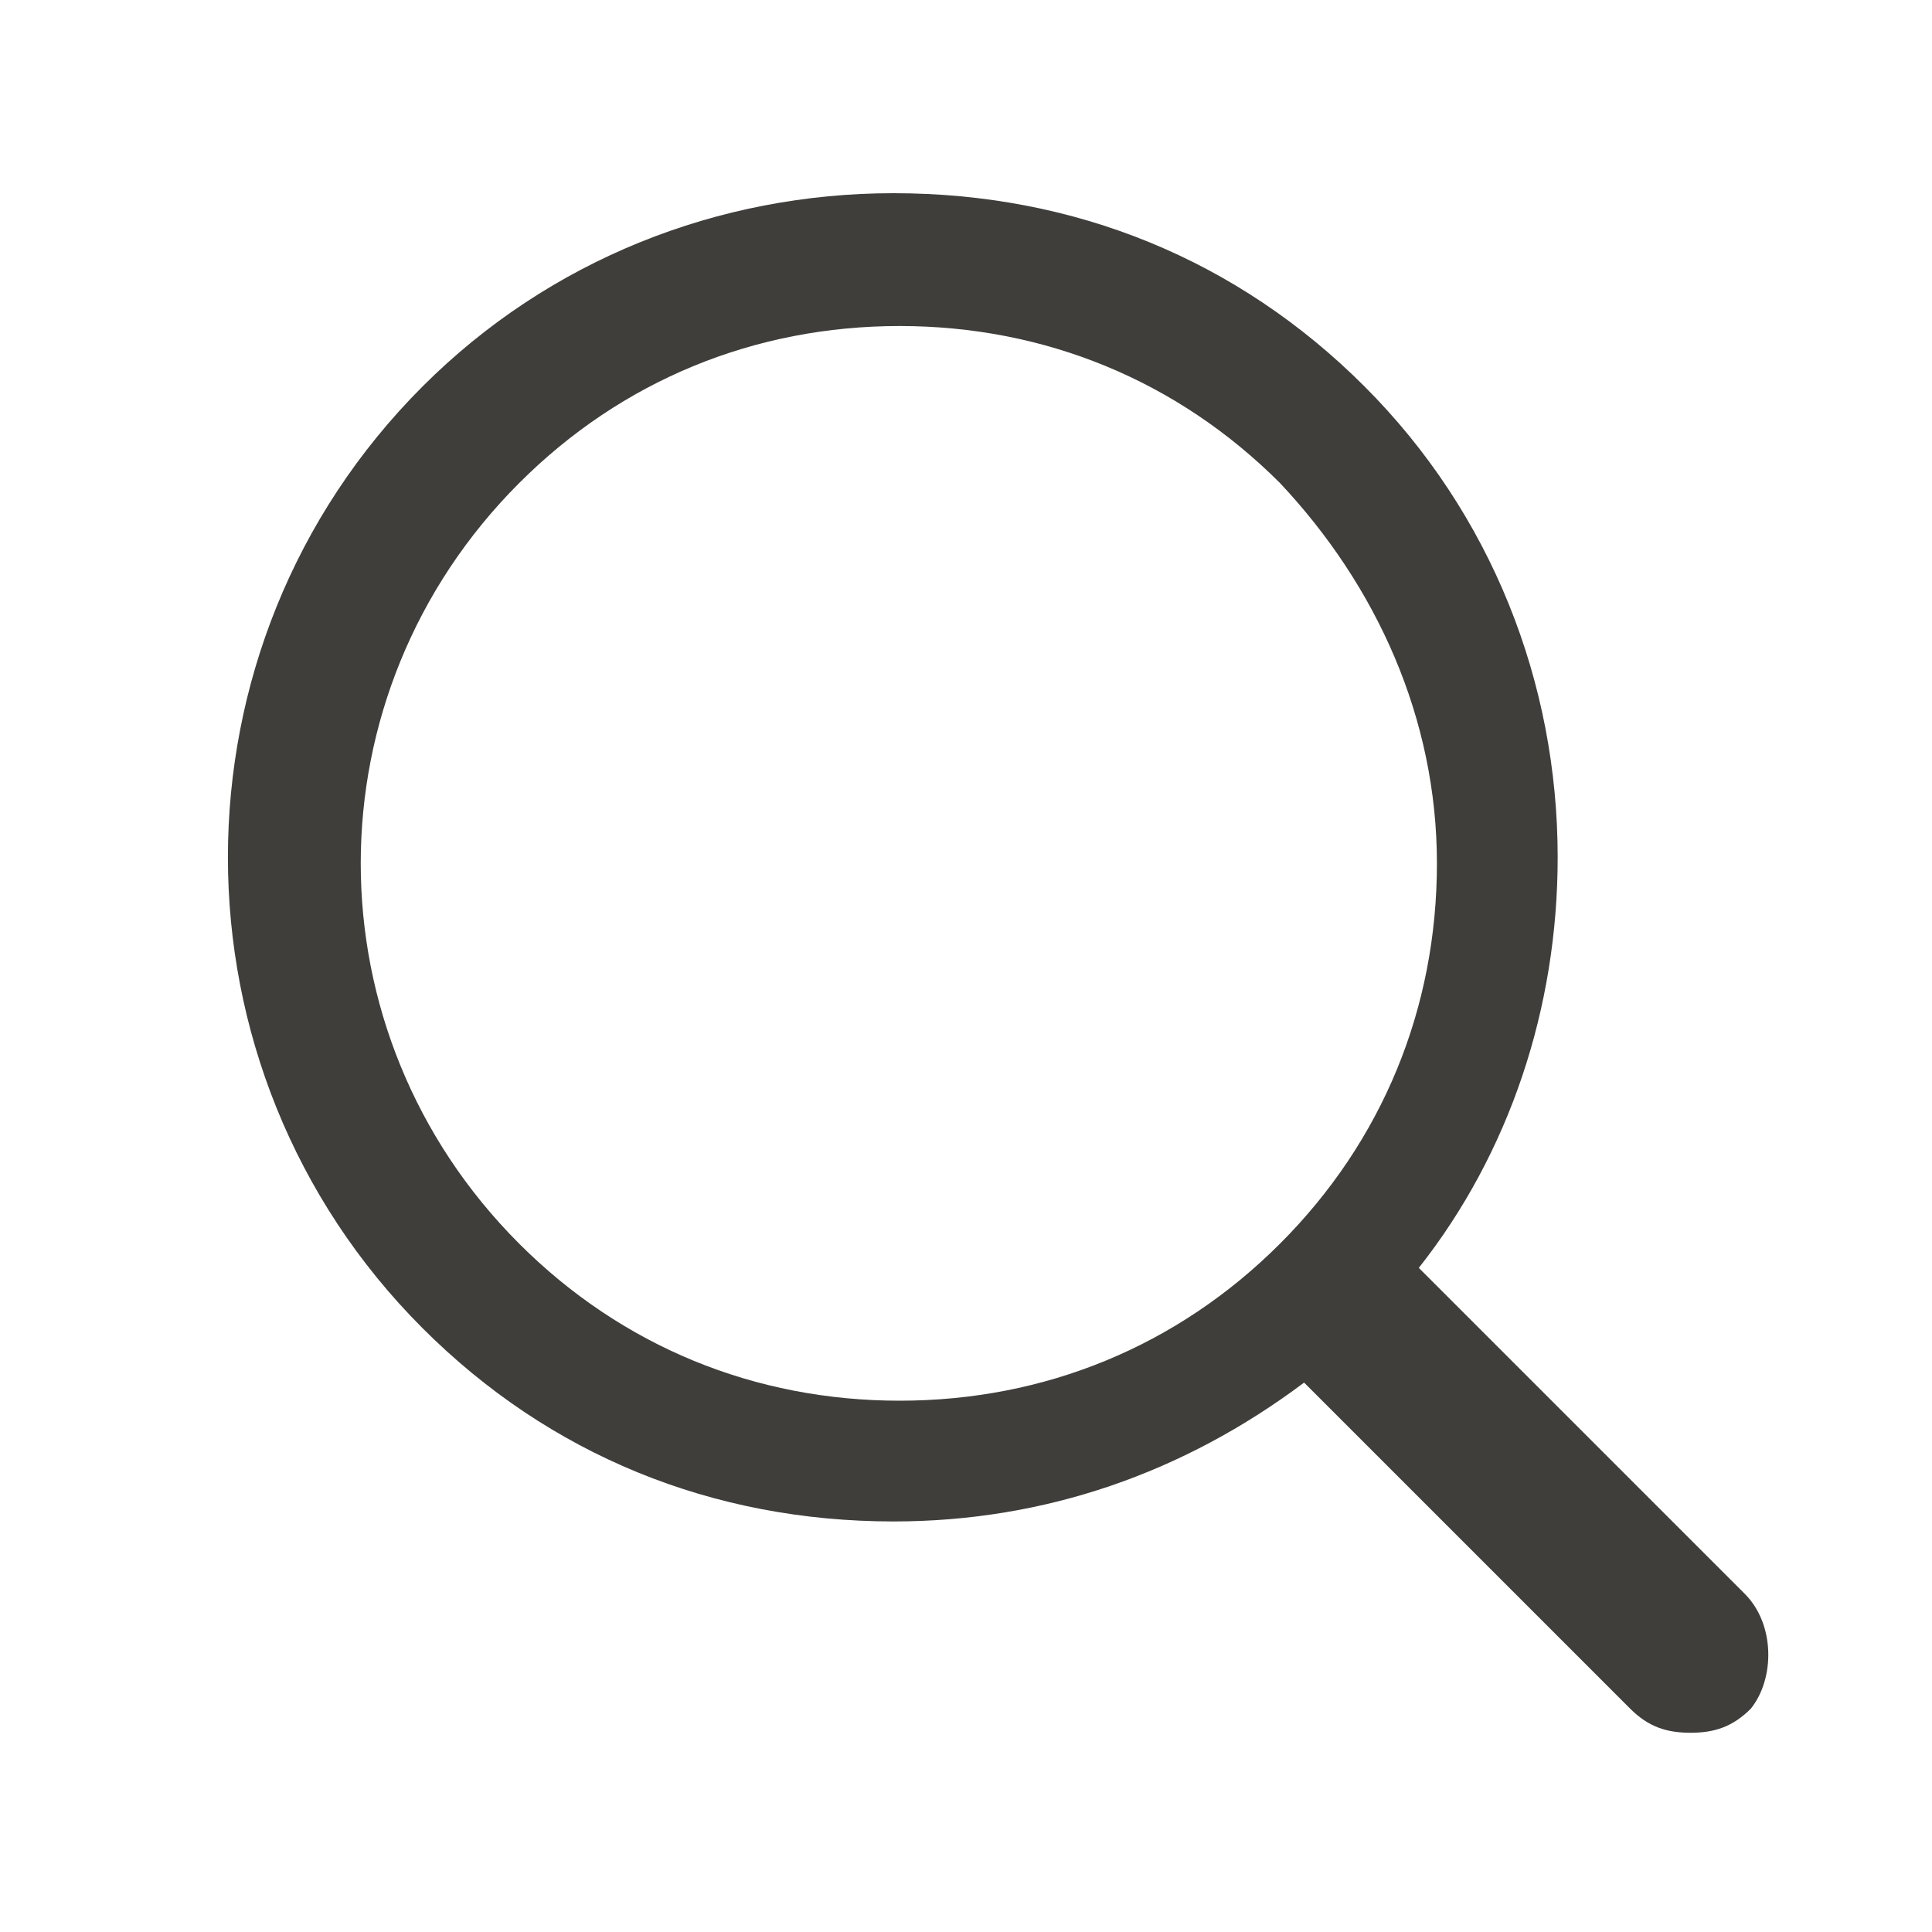 <?xml version="1.0" encoding="UTF-8"?> <!-- Generator: Adobe Illustrator 26.0.1, SVG Export Plug-In . SVG Version: 6.00 Build 0) --> <svg xmlns="http://www.w3.org/2000/svg" xmlns:xlink="http://www.w3.org/1999/xlink" id="Layer_1" x="0px" y="0px" viewBox="0 0 32 32" style="enable-background:new 0 0 32 32;" xml:space="preserve"> <style type="text/css"> .st0{fill:#3F3E3B;} </style> <path class="st0" d="M28.9,26.4L23.5,21c1.5-1.9,2.3-4.3,2.3-6.8c0-2.9-1.1-5.7-3.2-7.8c-2.1-2.1-4.8-3.2-7.8-3.2 c-2.9,0-5.7,1.1-7.8,3.2c-4.3,4.3-4.3,11.3,0,15.6c2.1,2.1,4.8,3.2,7.8,3.2c2.5,0,4.8-0.8,6.8-2.3l5.4,5.4c0.3,0.3,0.6,0.4,1,0.4 c0.4,0,0.7-0.1,1-0.4C29.4,27.8,29.4,26.9,28.9,26.4z M23.8,14.3c0,2.4-0.9,4.6-2.6,6.3c-1.7,1.7-3.9,2.6-6.3,2.6s-4.6-0.9-6.3-2.6 c-3.5-3.5-3.5-9.1,0-12.6c1.7-1.7,3.9-2.6,6.3-2.6c2.4,0,4.6,0.9,6.3,2.6C22.8,9.7,23.8,11.9,23.8,14.3z"></path> </svg> 